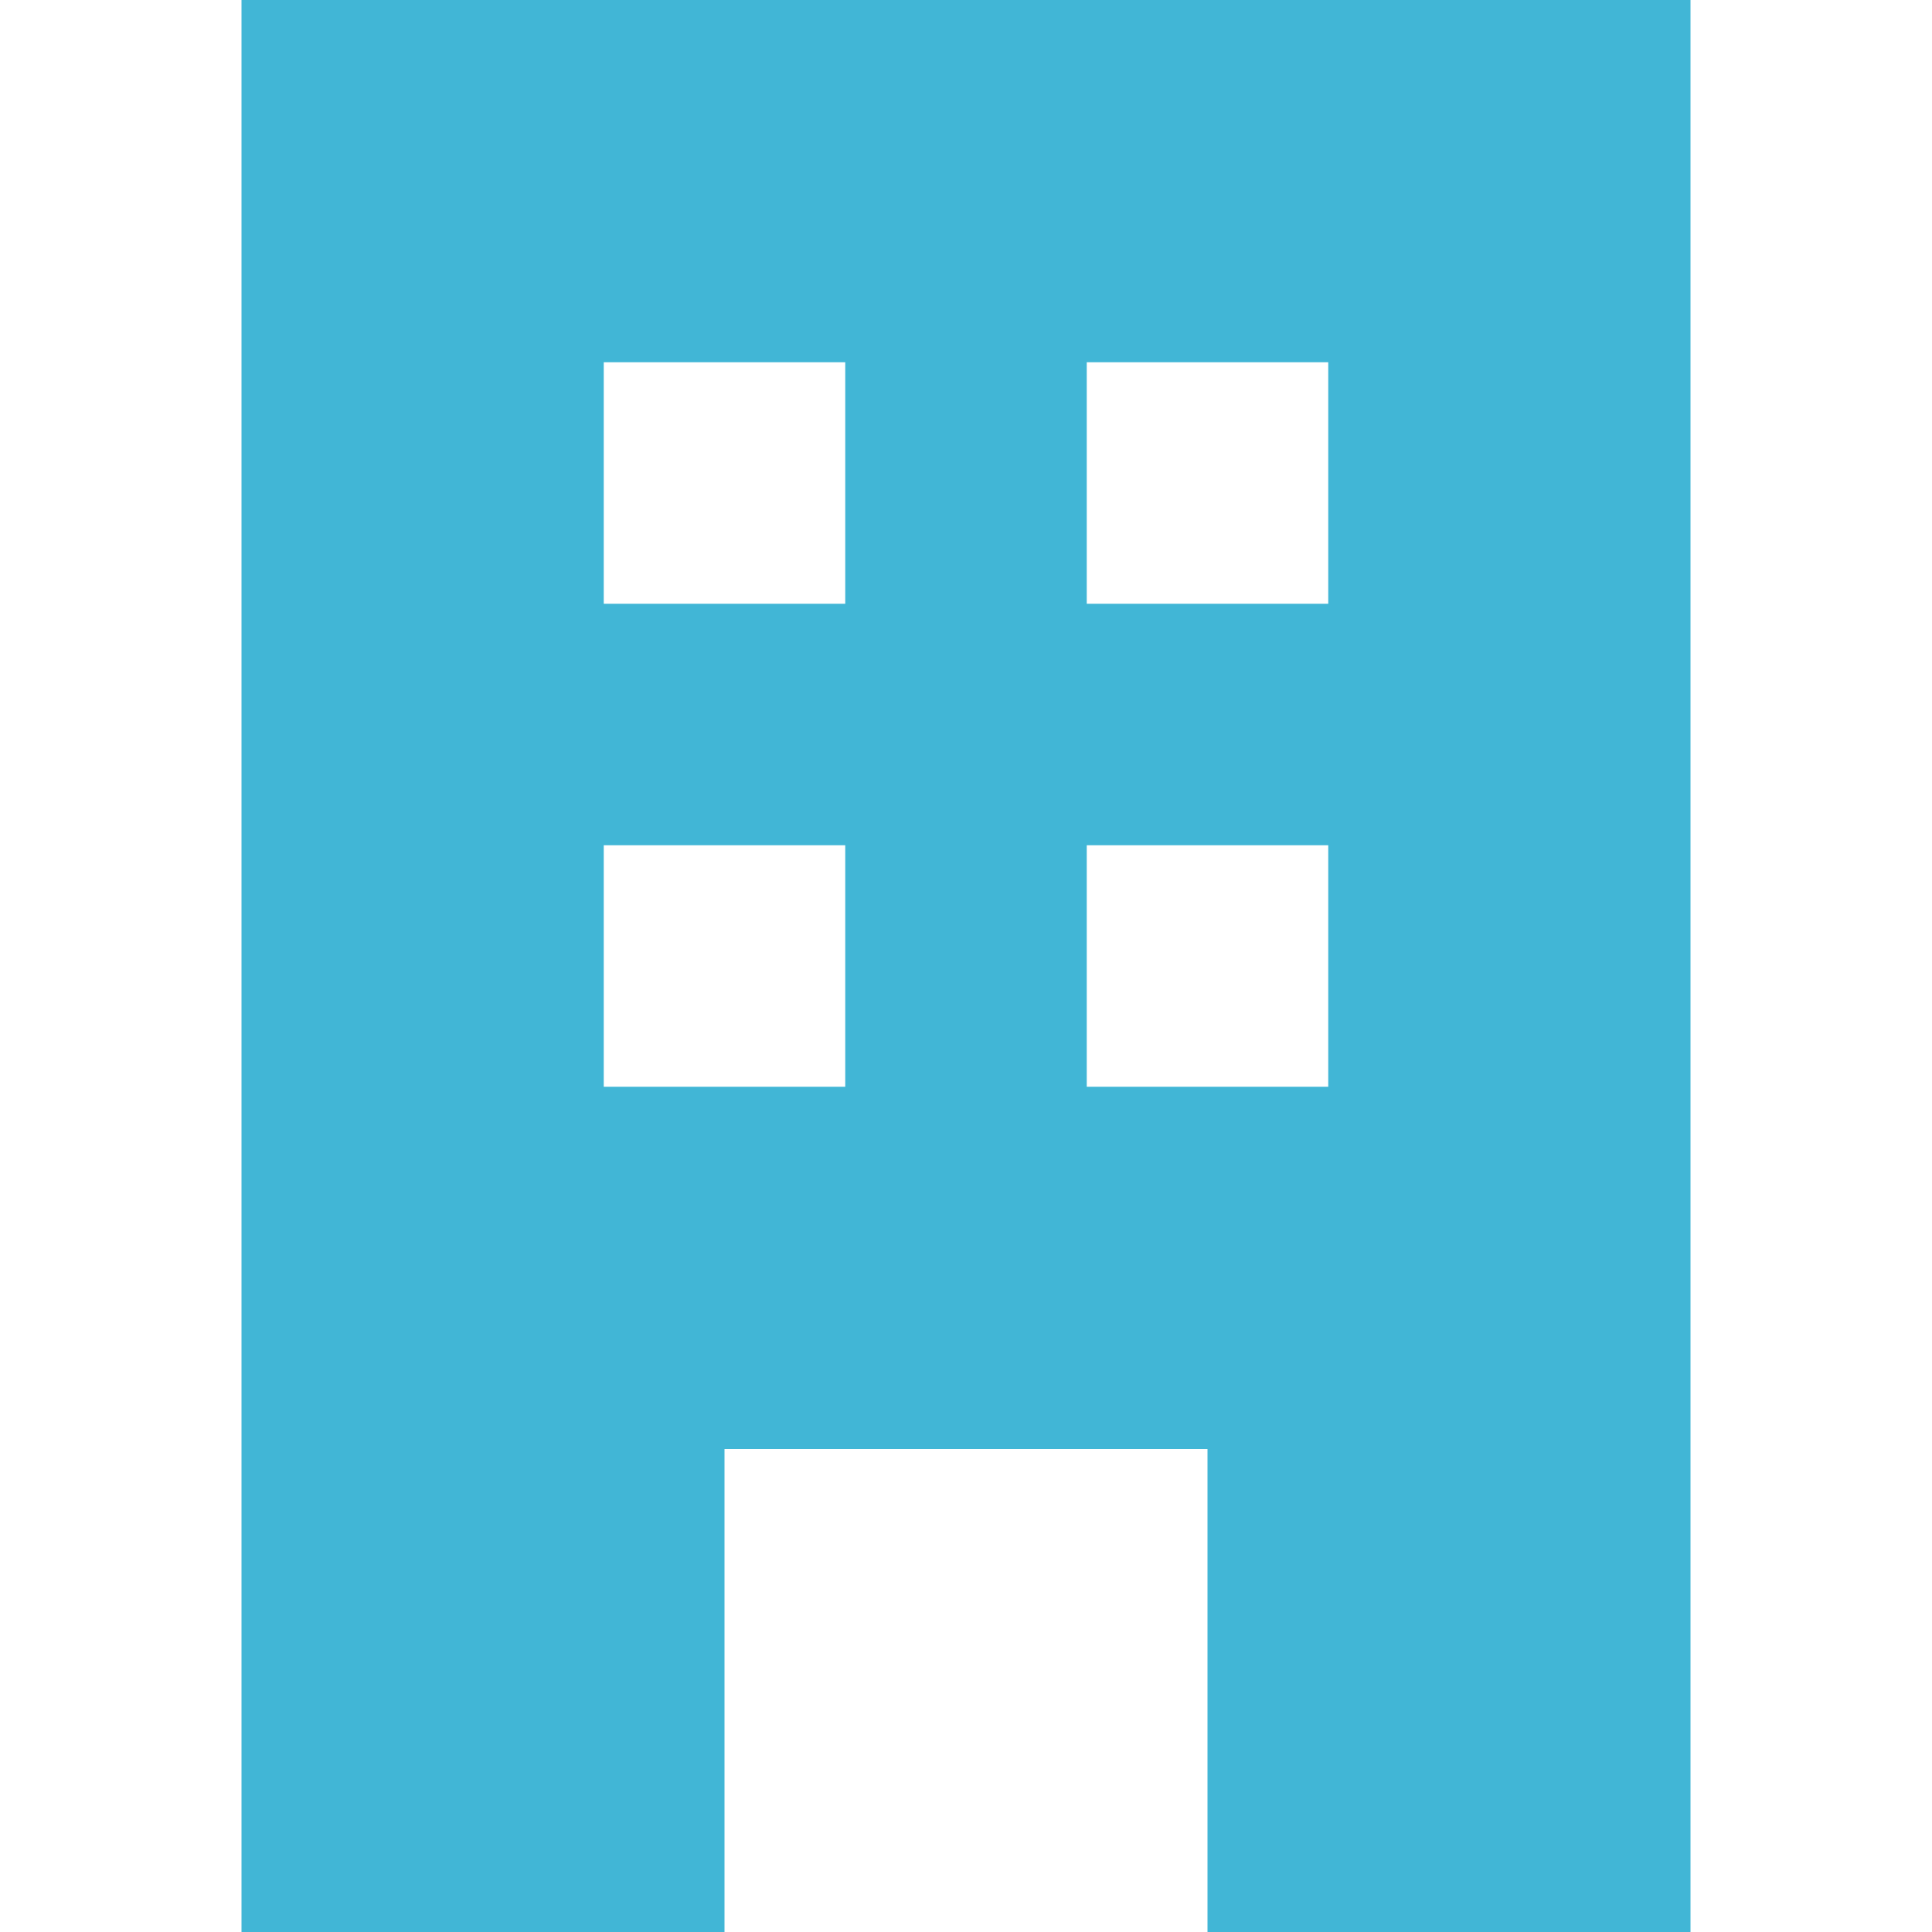 <?xml version="1.0" encoding="UTF-8"?>
<svg xmlns="http://www.w3.org/2000/svg" width="800px" height="800px" viewBox="0 0 16 16" fill="none">
  <g id="SVGRepo_bgCarrier" stroke-width="0"></g>
  <g id="SVGRepo_tracerCarrier" stroke-linecap="round" stroke-linejoin="round"></g>
  <g id="SVGRepo_iconCarrier">
    <path fill-rule="evenodd" clip-rule="evenodd" d="M14 0H2V16H6V12H10V16H14V0ZM5 3H7V5H5V3ZM7 7H5V9H7V7ZM9 3H11V5H9V3ZM11 7H9V9H11V7Z" fill="#41B6D6"></path>
  </g>
</svg>
